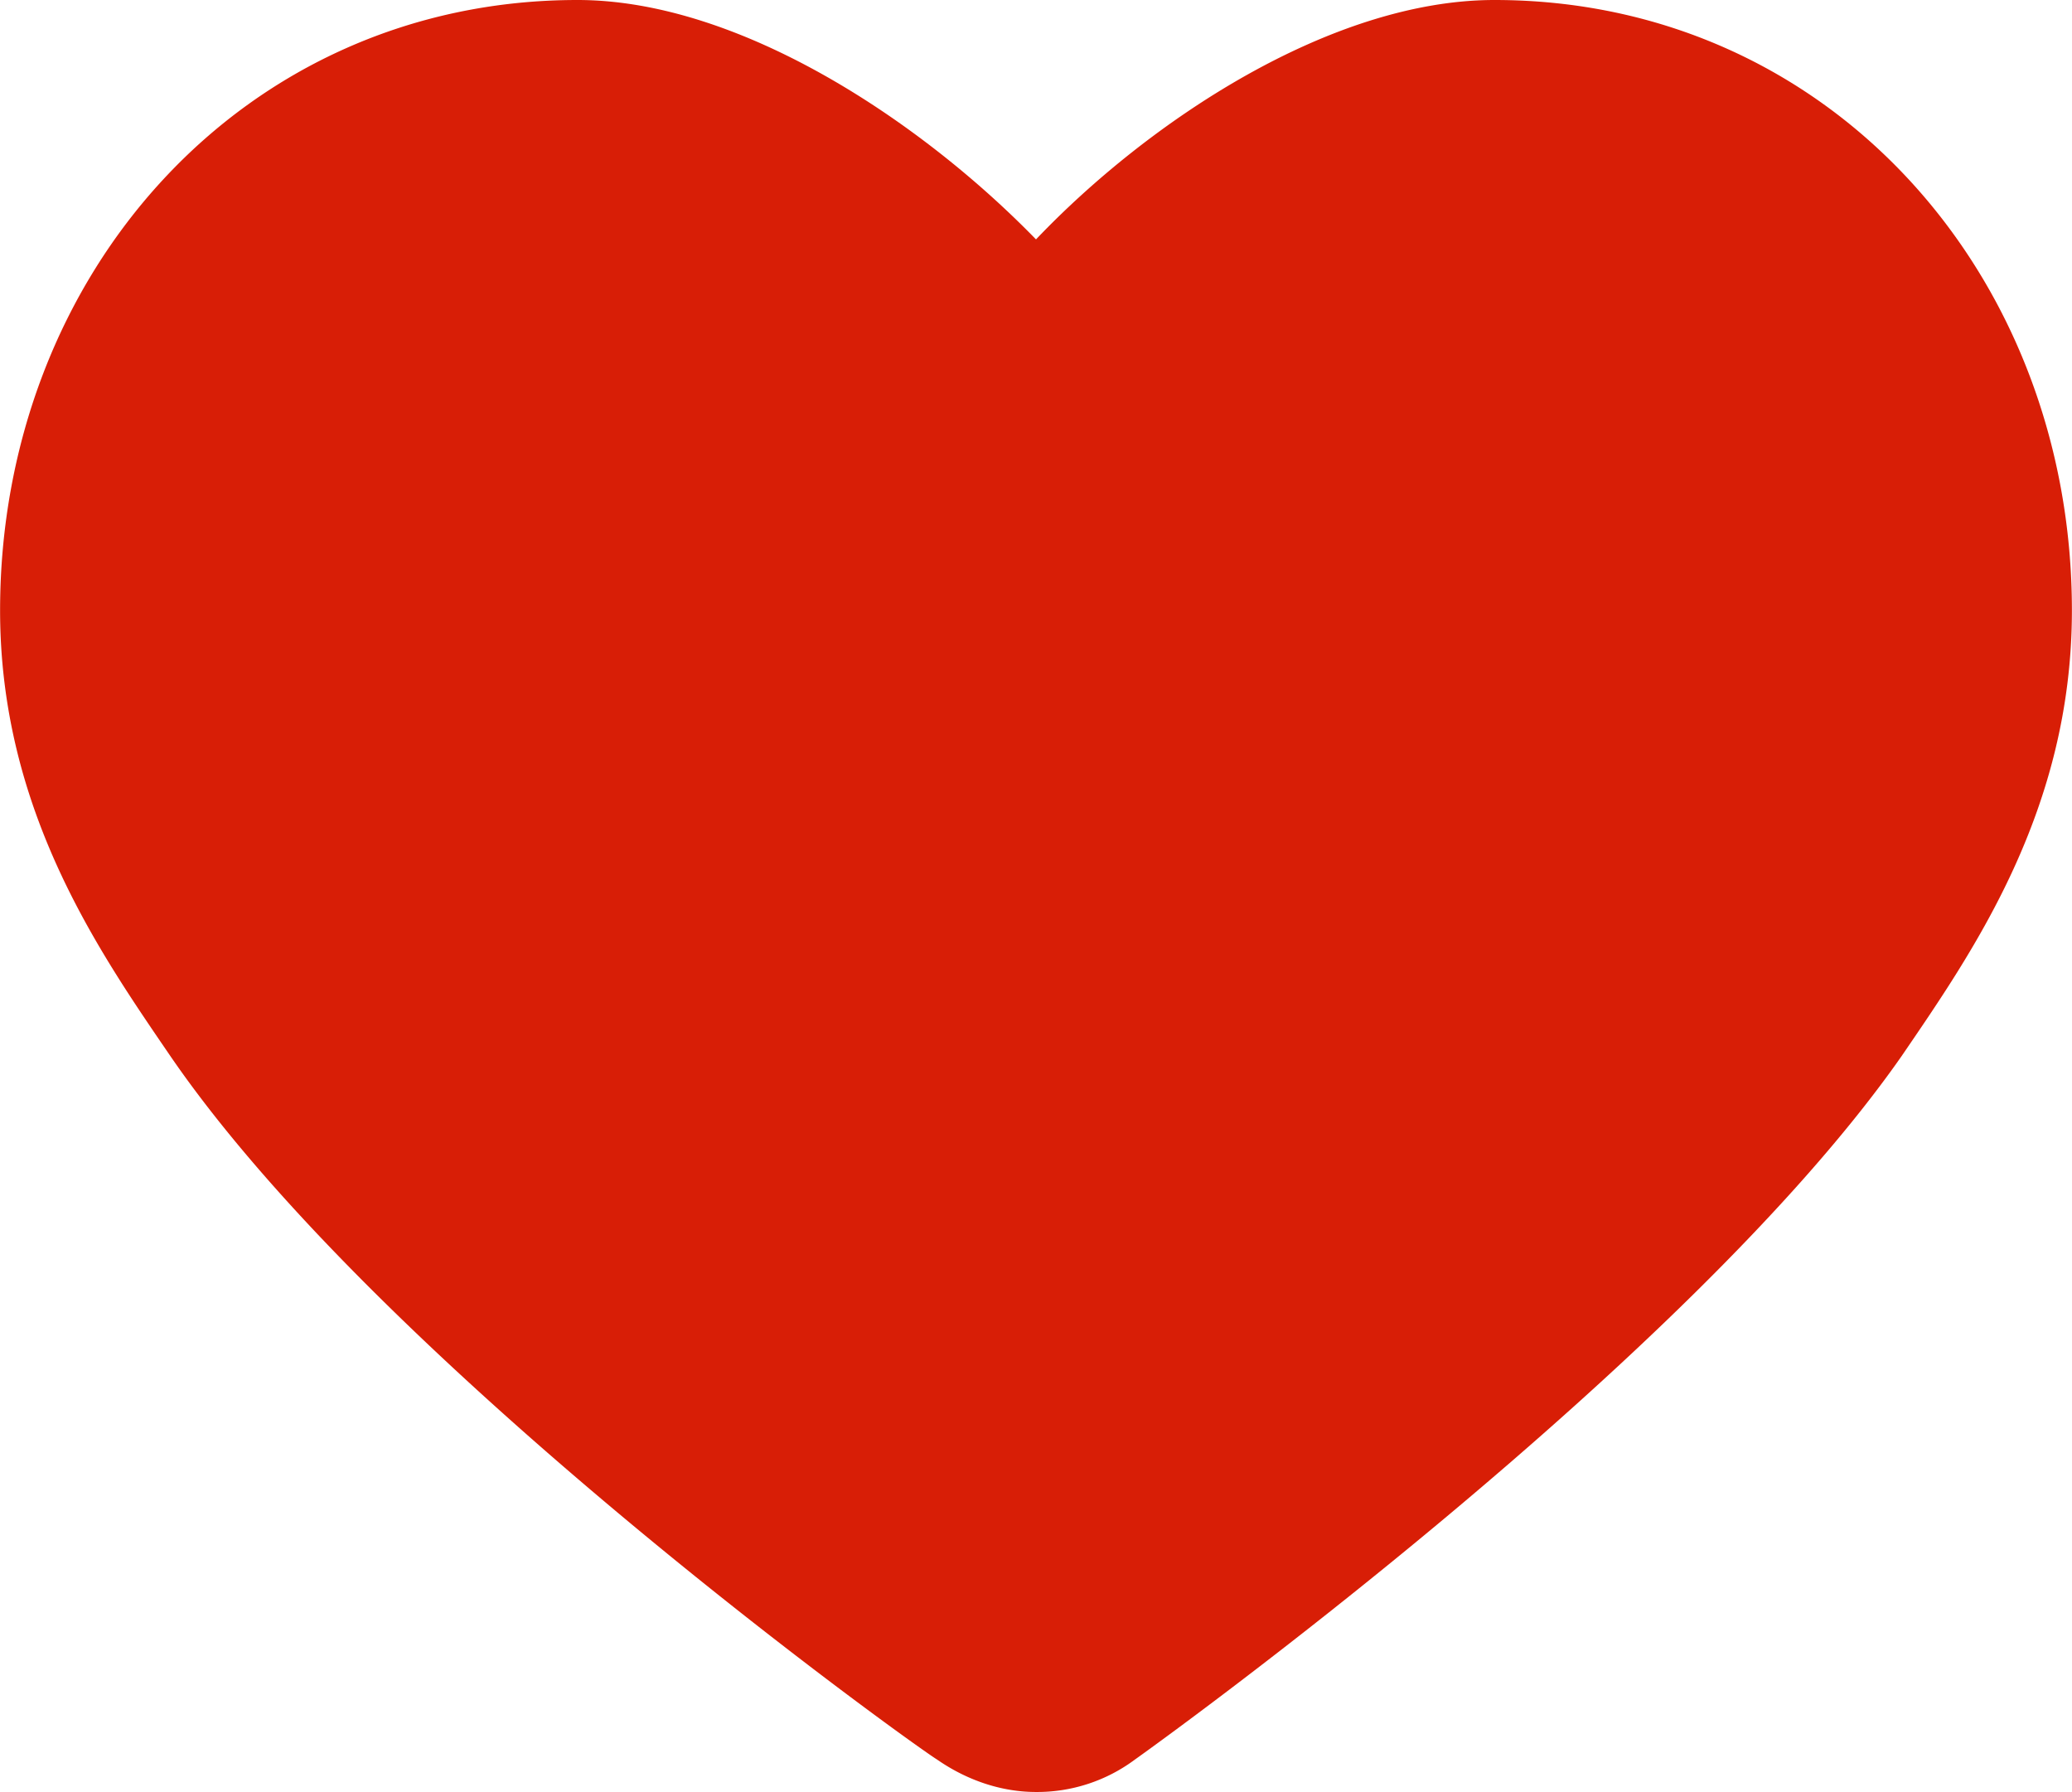 <?xml version="1.0" standalone="no"?><!DOCTYPE svg PUBLIC "-//W3C//DTD SVG 1.1//EN" "http://www.w3.org/Graphics/SVG/1.1/DTD/svg11.dtd"><svg class="icon" width="48px" height="41.51px" viewBox="0 0 1184 1024" version="1.1" xmlns="http://www.w3.org/2000/svg"><path d="M591.999 136.8C527.535 70.448 423.391 0 329.983 0 139.232 0 0 156.512 0 348.847c0 114.08 56.576 194.992 97.344 254.671 121.04 176.416 424.927 393.951 438.079 401.919C552.543 1017.342 572.271 1023.998 591.999 1023.998a93.424 93.424 0 0 0 56.576-18.56c13.152-9.28 315.727-226.831 438.079-401.919C1127.421 543.839 1183.997 462.927 1183.997 348.847 1183.997 156.528 1044.766 0 854.014 0 760.606 0 656.462 69.136 591.999 136.8z" fill="#d81e06" /></svg>